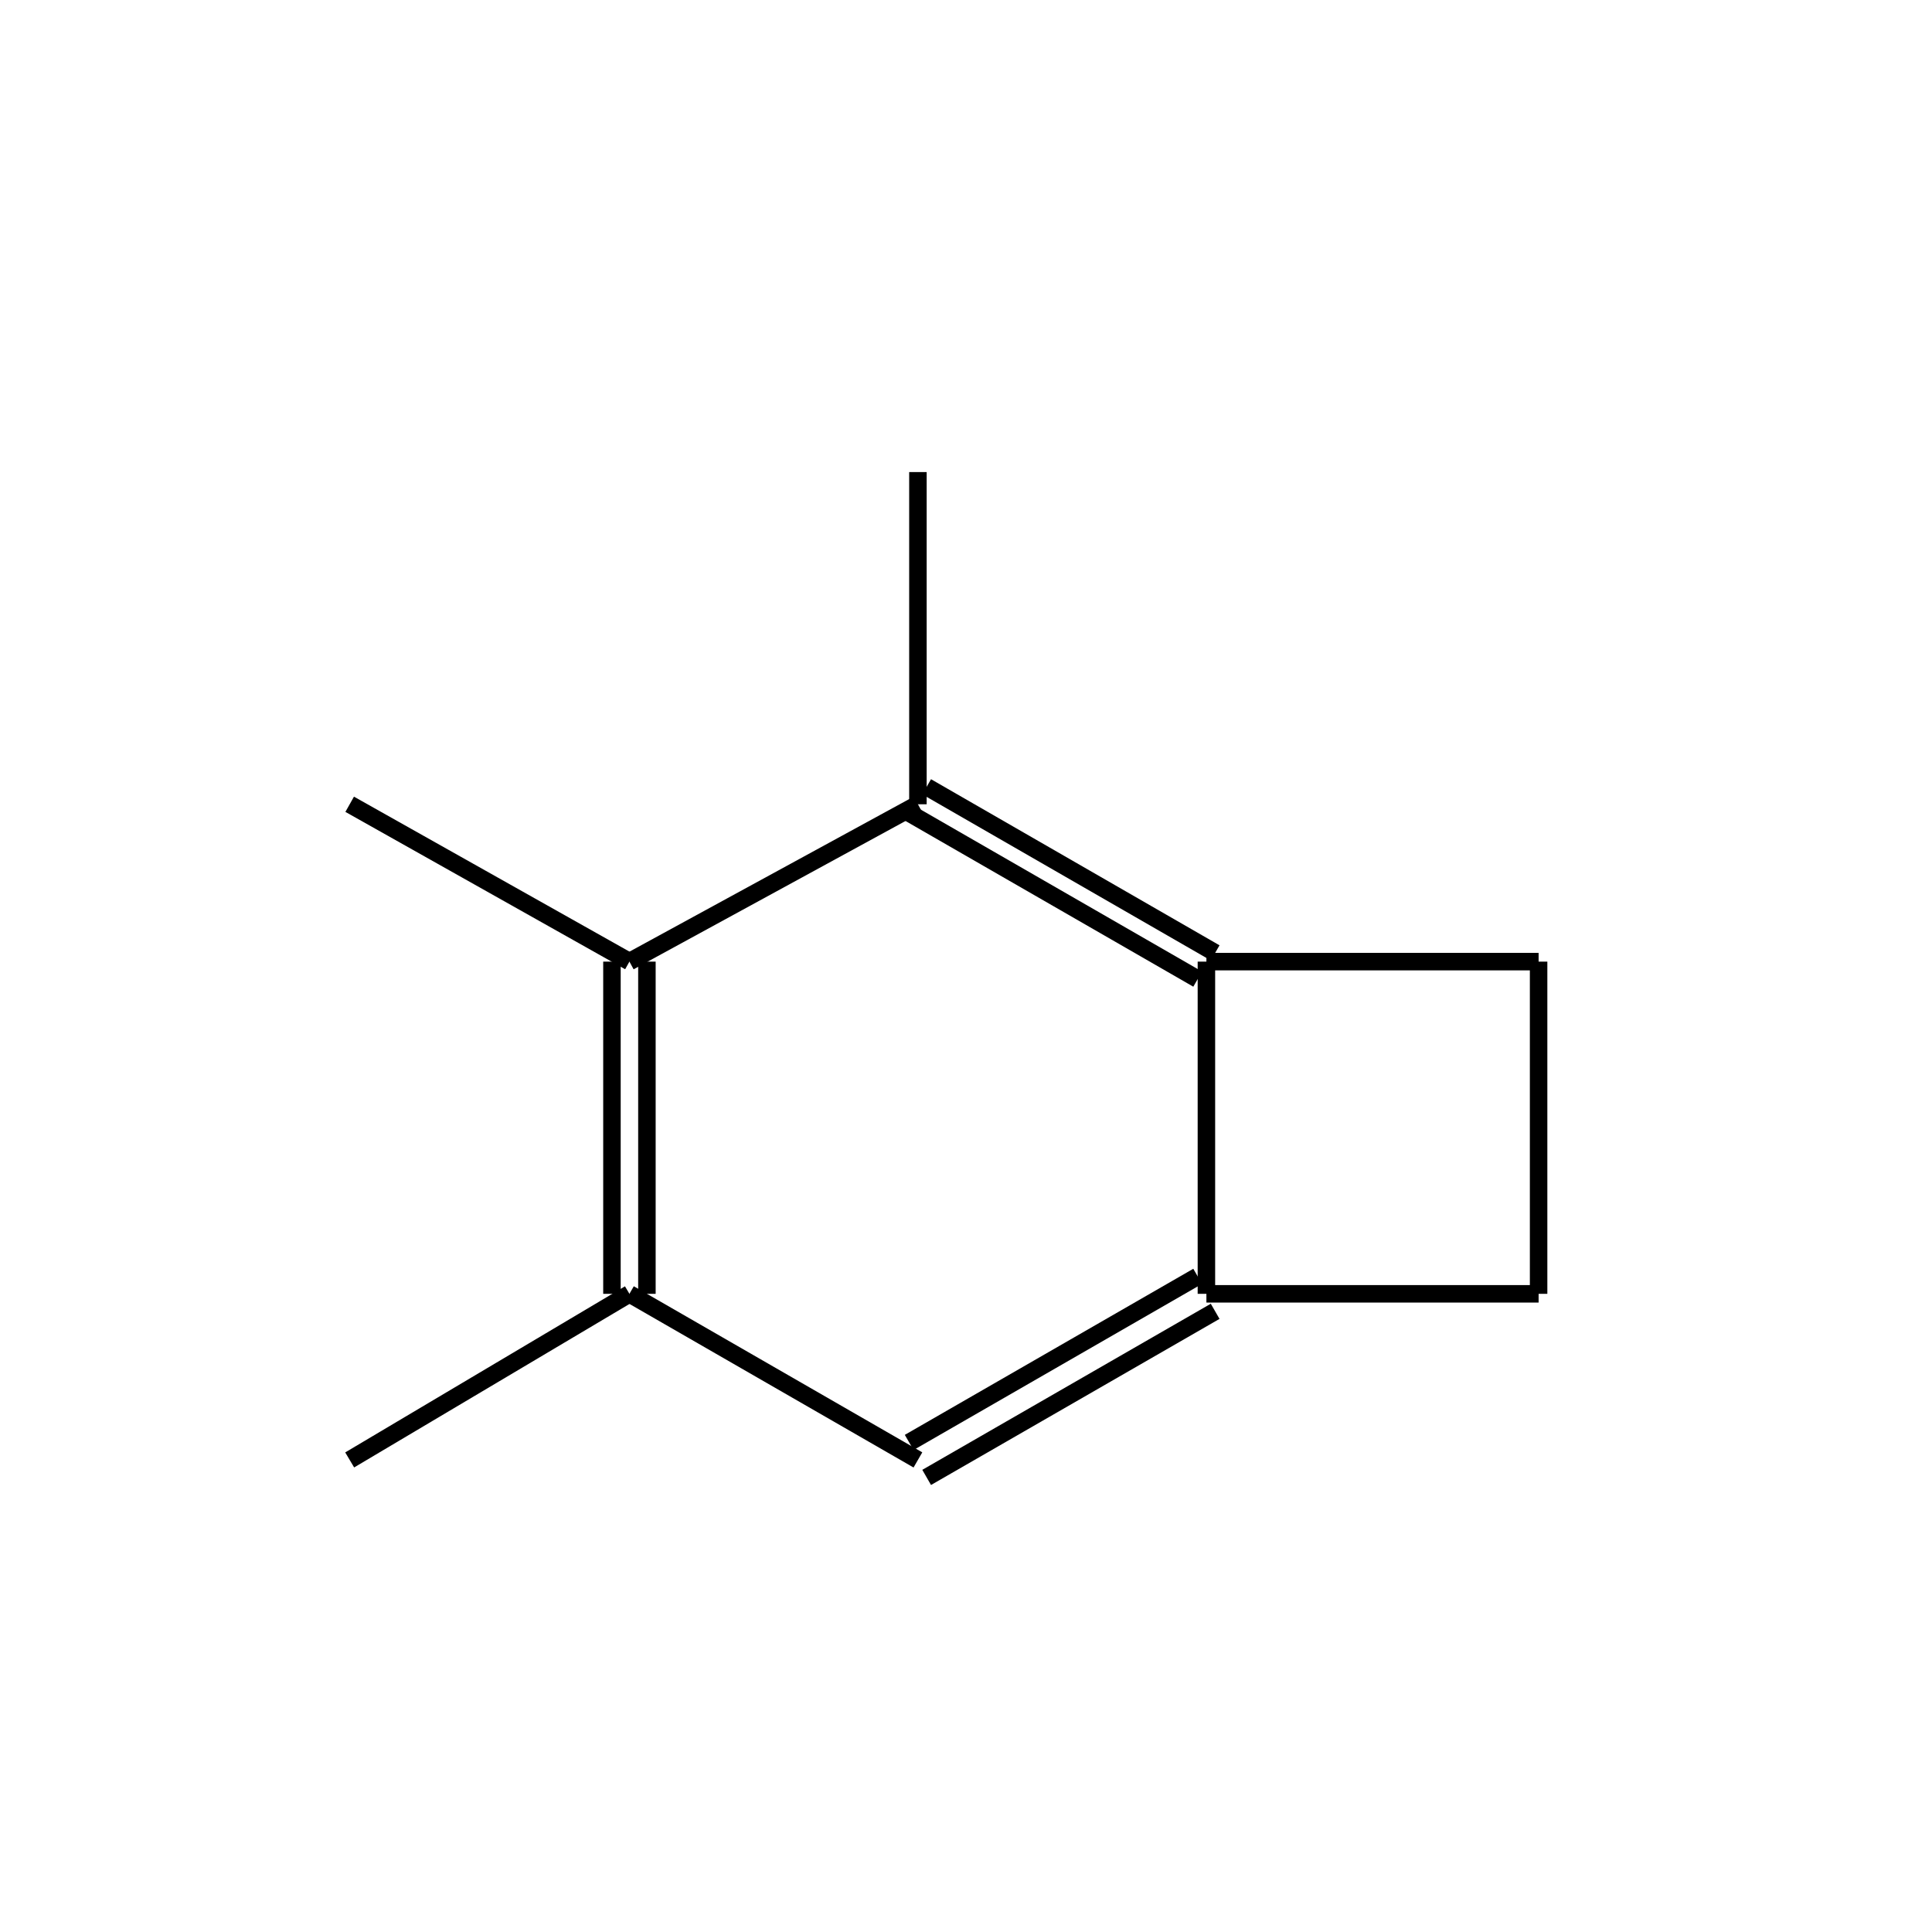 <?xml version="1.0" standalone="yes"?><!DOCTYPE svg PUBLIC "-//W3C//DTD SVG 1.1//EN" "http://www.w3.org/Graphics/SVG/1.1/DTD/svg11.dtd"><svg width="4cm" height="4cm" viewBox="0 0 221 199" xmlns="http://www.w3.org/2000/svg" version="1.2" baseProfile="tiny"><title>Image of 2,3,4-trimethylbicyclo[4.2.0]octa-1,3,5-triene</title>
<line x1="105" y1="43" x2="105" y2="81" stroke-width="2" stroke="black"/>
<line x1="104" y1="82" x2="137" y2="101" stroke-width="2" stroke="black"/>
<line x1="106" y1="79" x2="139" y2="98" stroke-width="2" stroke="black"/>
<line x1="138" y1="99" x2="176" y2="99" stroke-width="2" stroke="black"/>
<line x1="176" y1="99" x2="176" y2="137" stroke-width="2" stroke="black"/>
<line x1="176" y1="137" x2="138" y2="137" stroke-width="2" stroke="black"/>
<line x1="138" y1="99" x2="138" y2="137" stroke-width="2" stroke="black"/>
<line x1="137" y1="135" x2="104" y2="154" stroke-width="2" stroke="black"/>
<line x1="139" y1="139" x2="106" y2="158" stroke-width="2" stroke="black"/>
<line x1="105" y1="156" x2="72" y2="137" stroke-width="2" stroke="black"/>
<line x1="74" y1="137" x2="74" y2="99" stroke-width="2" stroke="black"/>
<line x1="70" y1="137" x2="70" y2="99" stroke-width="2" stroke="black"/>
<line x1="105" y1="81" x2="72" y2="99" stroke-width="2" stroke="black"/>
<line x1="72" y1="99" x2="40" y2="81" stroke-width="2" stroke="black"/>
<line x1="72" y1="137" x2="40" y2="156" stroke-width="2" stroke="black"/>
</svg>